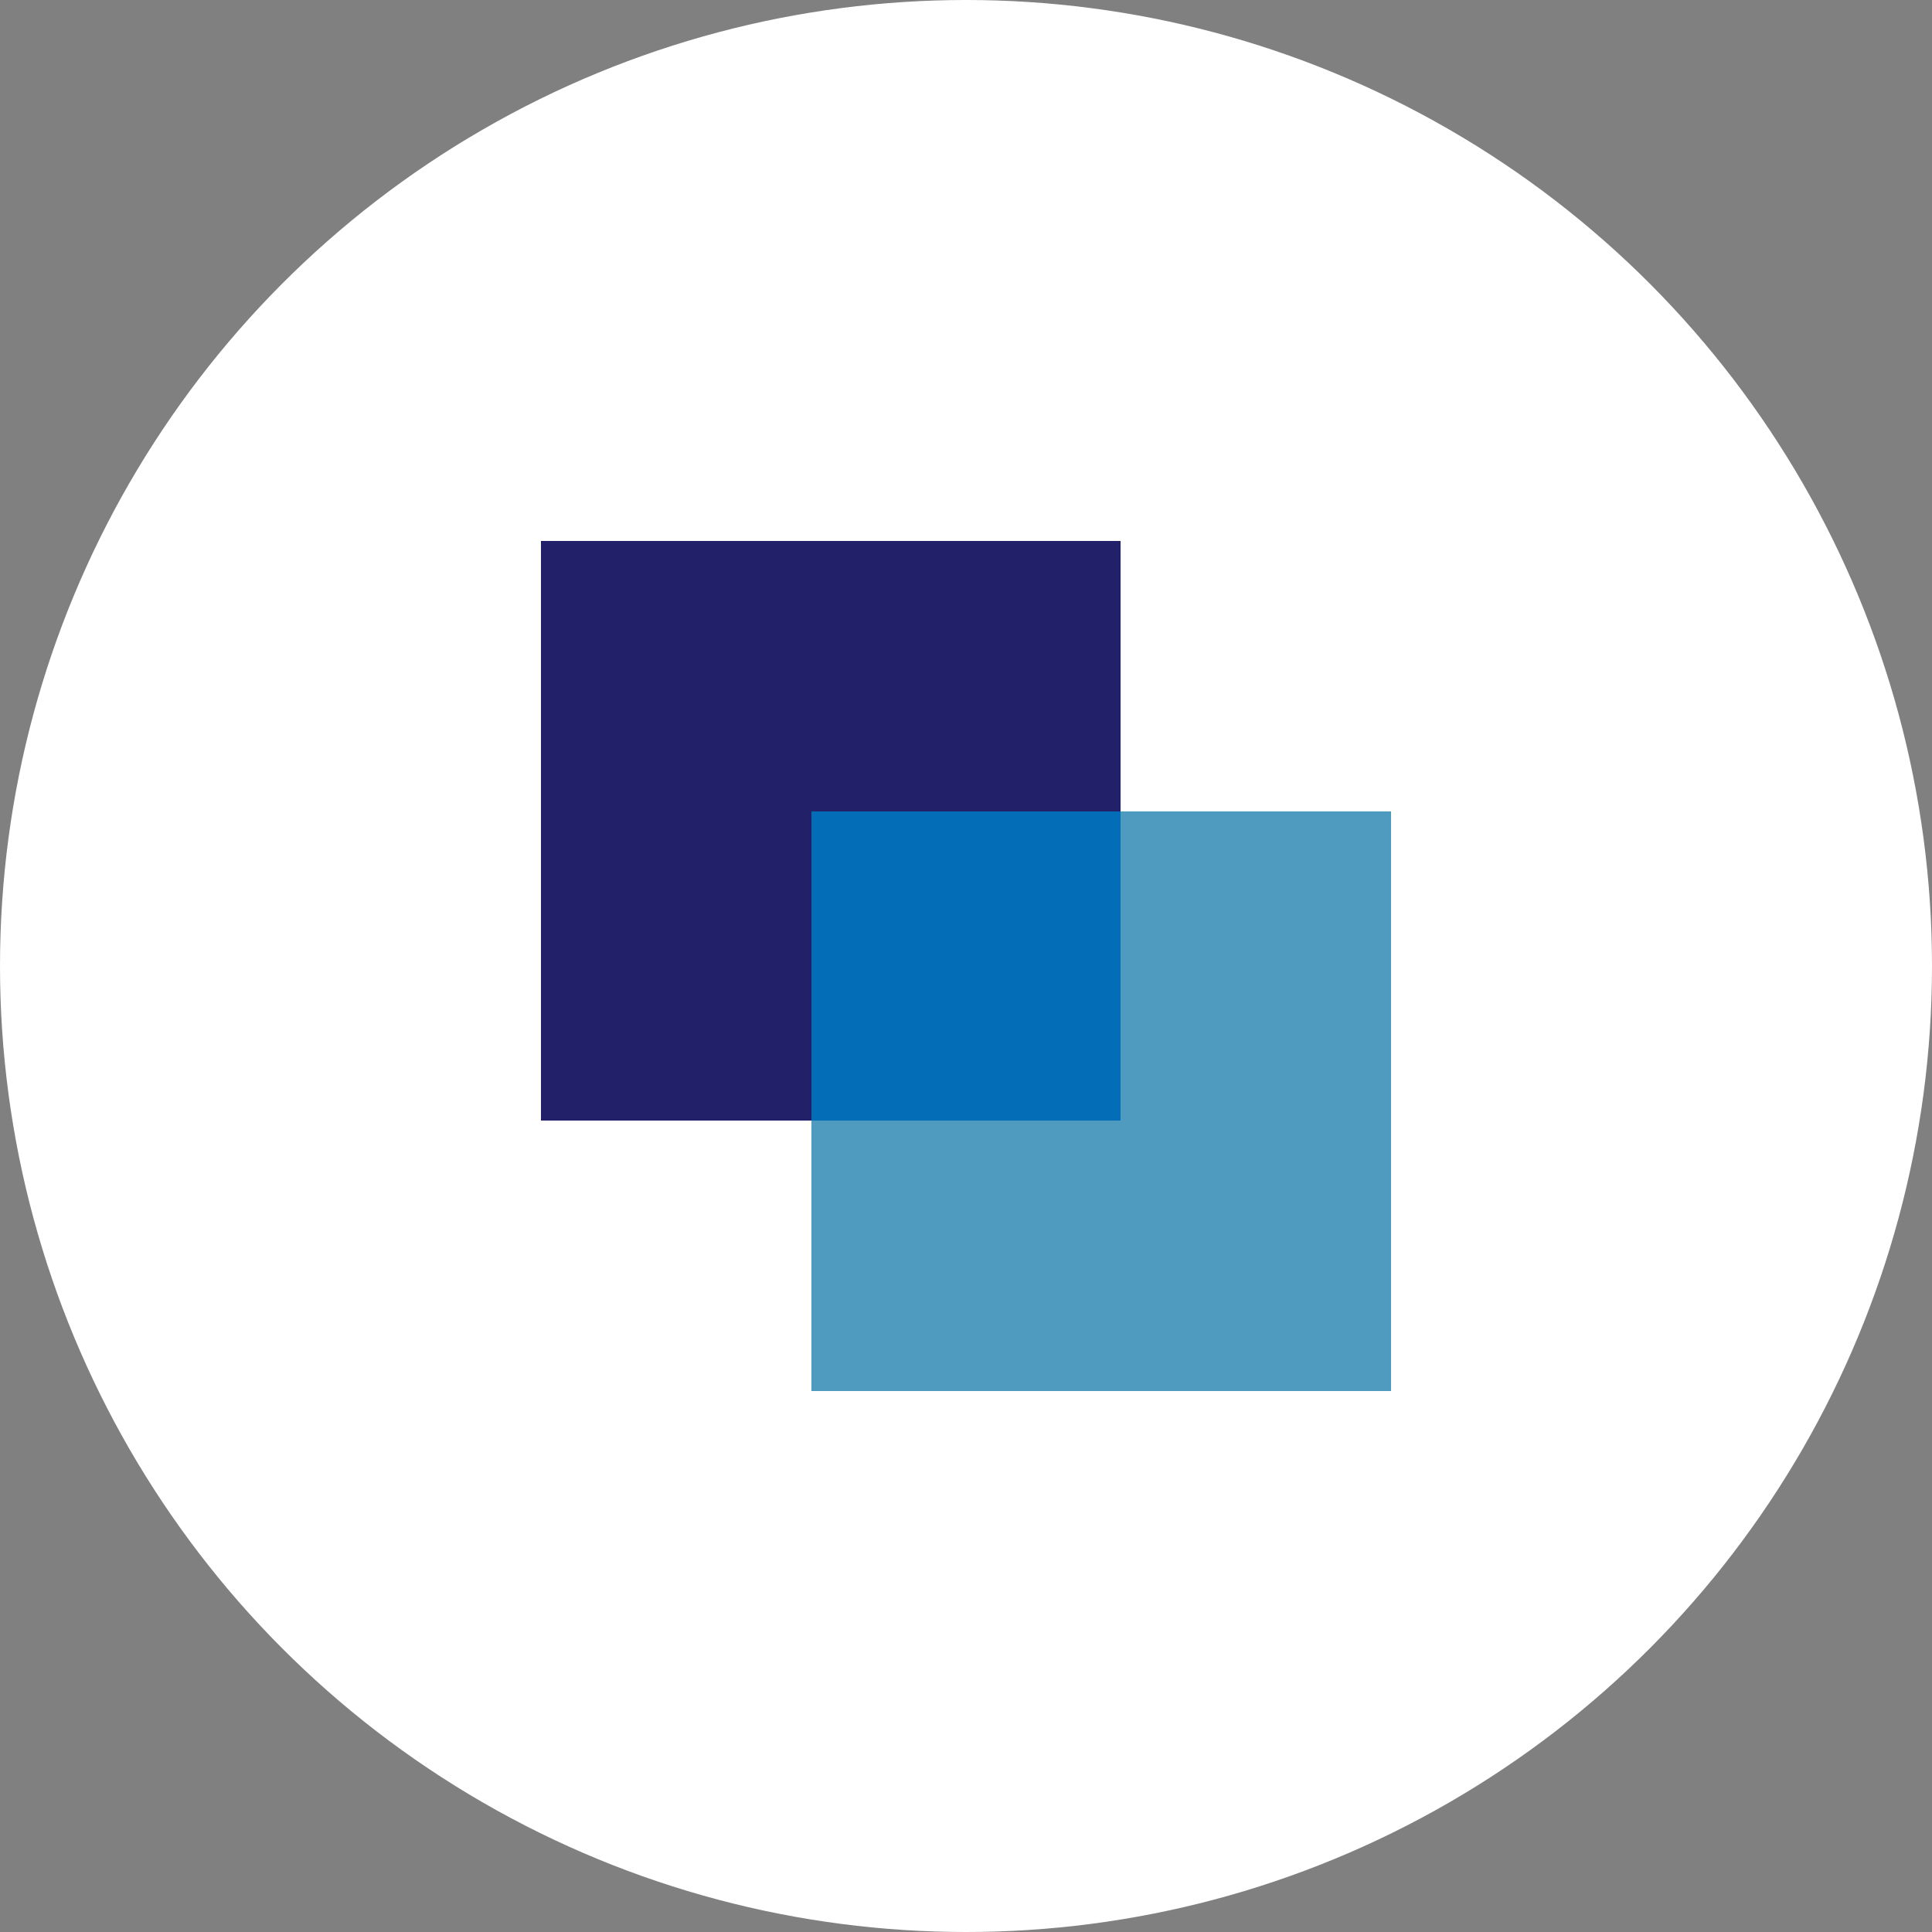 <svg width="50" height="50" viewBox="0 0 50 50" fill="none" xmlns="http://www.w3.org/2000/svg">
<rect x="0" y="0" width="50" height="50" fill="#808080" stroke="none"/>
<circle cx="25" cy="25" r="25" fill="white"/>
<rect x="14" y="14" width="15" height="15" fill="#222069"/>
<rect x="21" y="21" width="15" height="15" fill="#4F9BBF"/>
<rect x="21" y="21" width="8" height="8" fill="#036DB7"/>
</svg>
